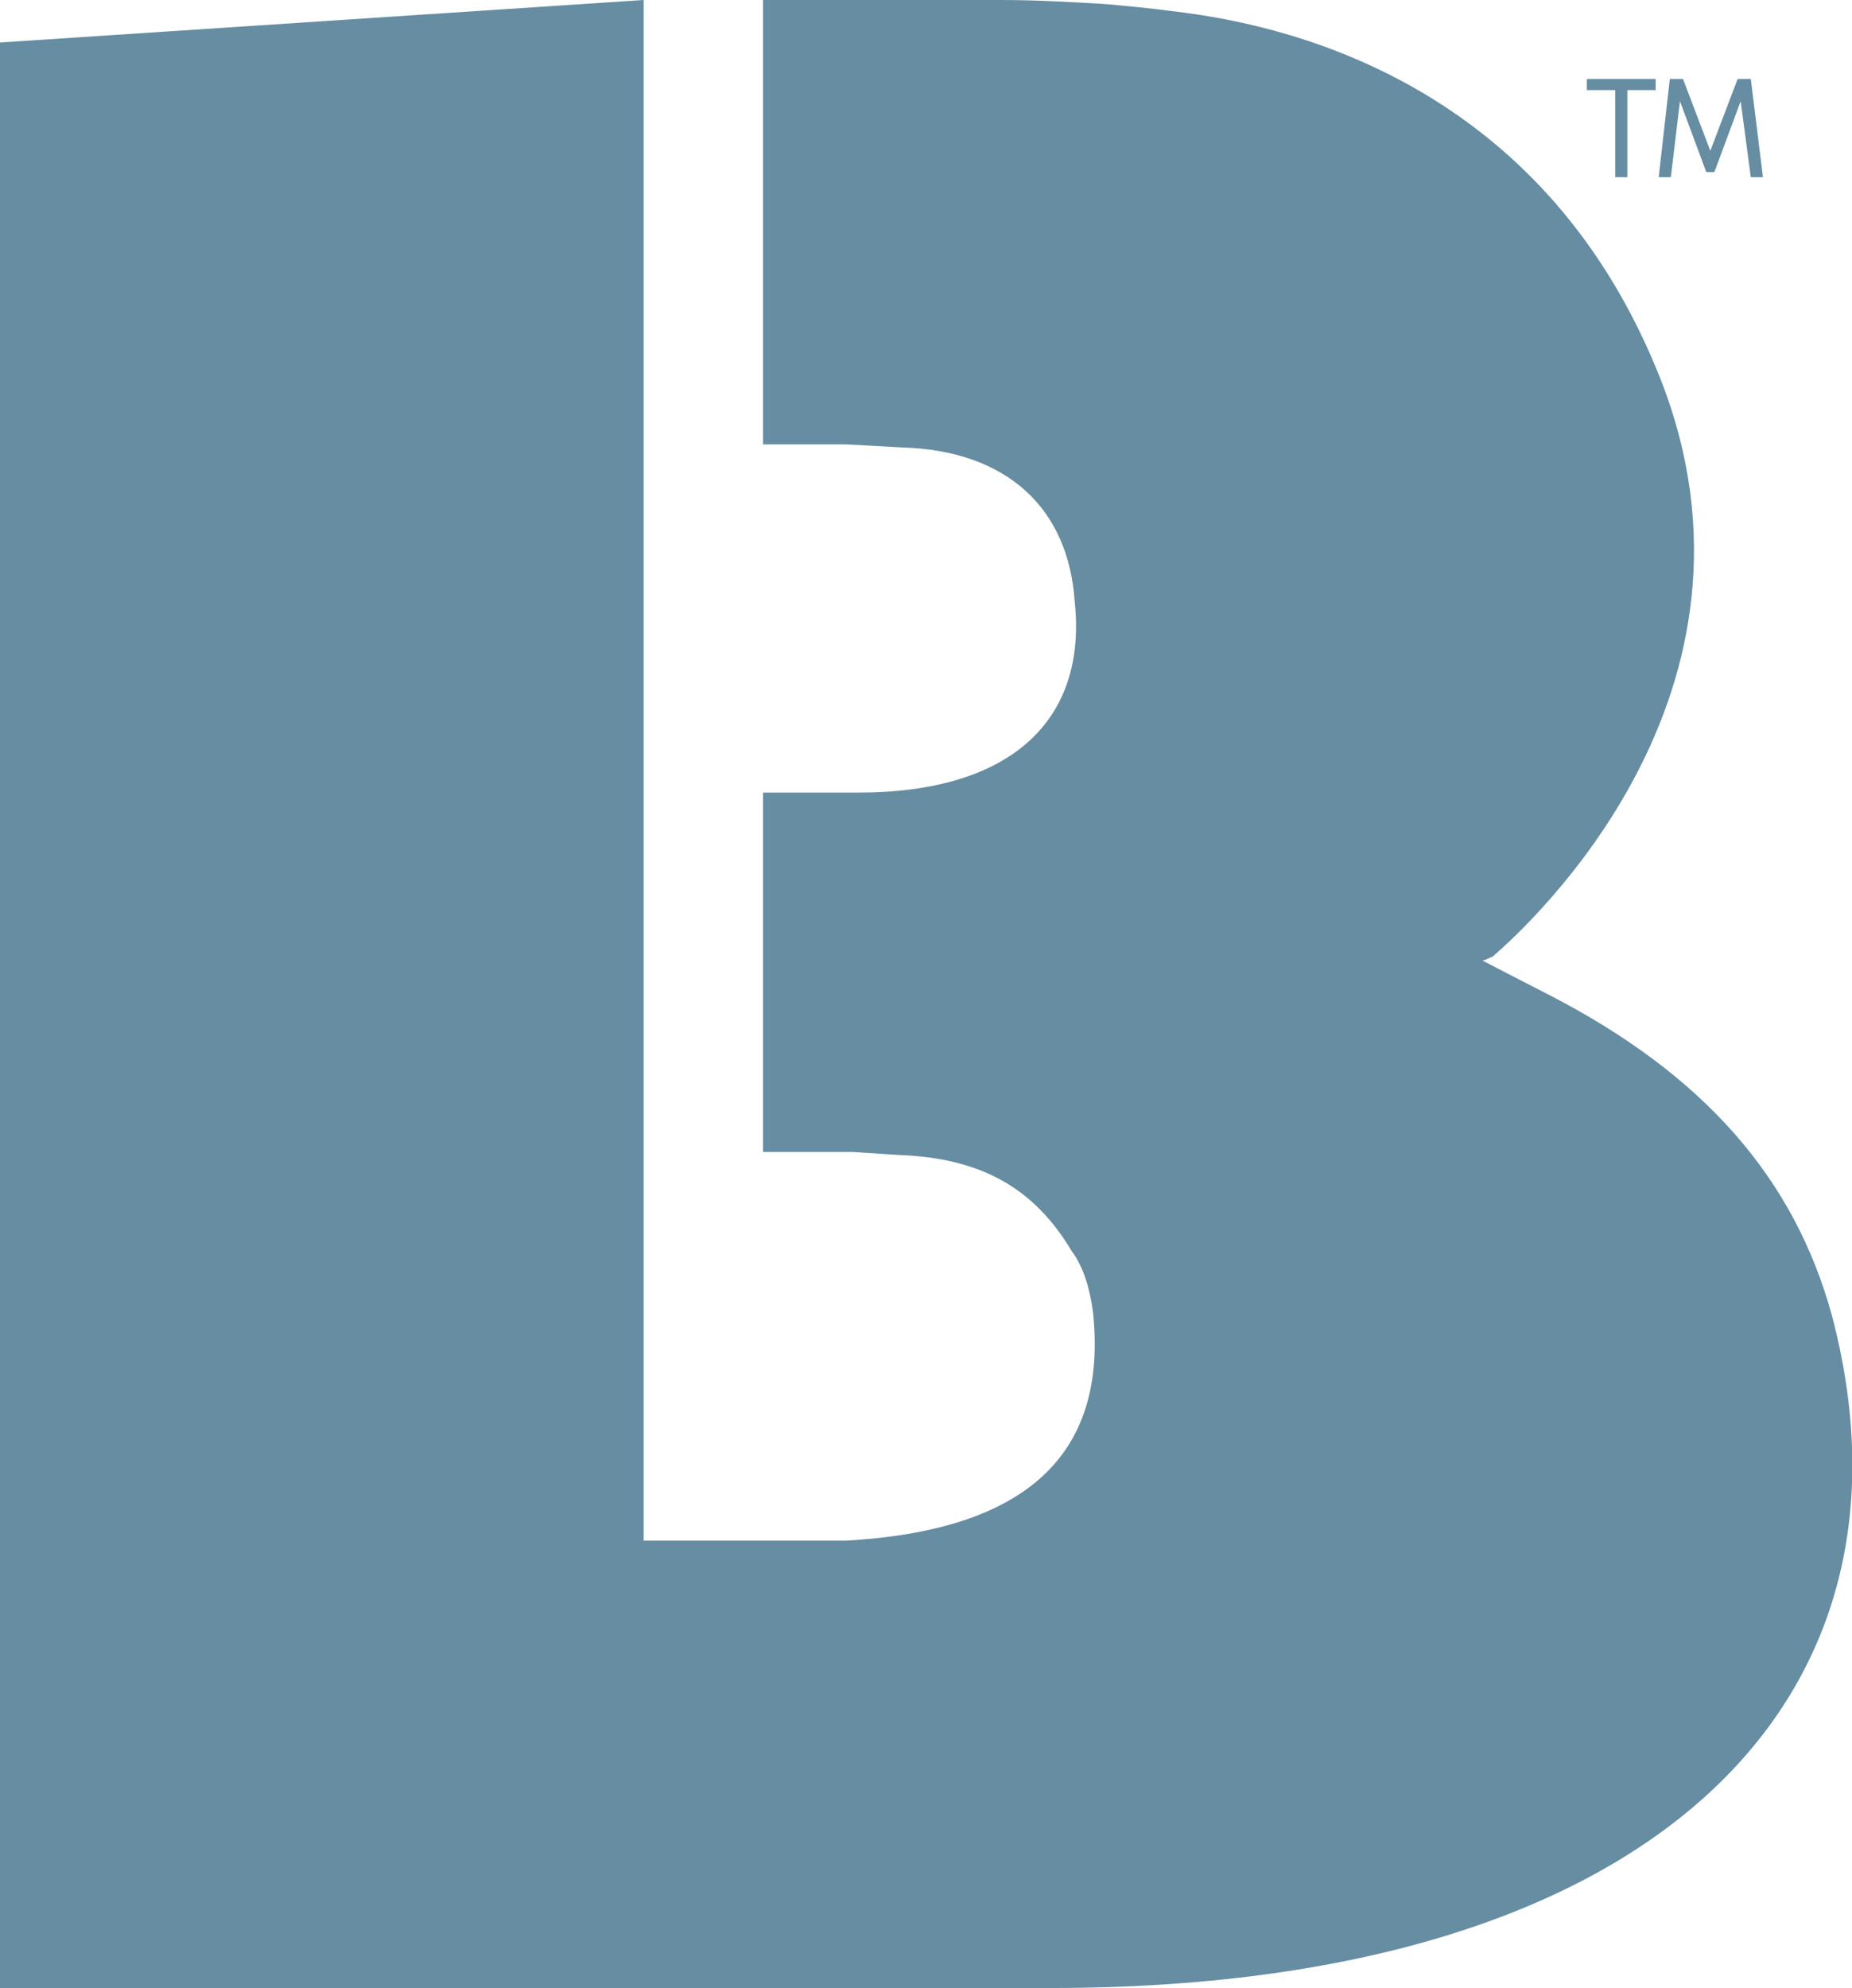 <?xml version="1.0" encoding="utf-8"?>
<!-- Generator: Adobe Illustrator 27.5.0, SVG Export Plug-In . SVG Version: 6.00 Build 0)  -->
<svg version="1.1" id="Layer_1" xmlns="http://www.w3.org/2000/svg" xmlns:xlink="http://www.w3.org/1999/xlink" x="0px" y="0px"
	 viewBox="0 0 183 196.4" style="enable-background:new 0 0 183 196.4;" xml:space="preserve">
<style type="text/css">
	.st0{fill:#668DA2;}
</style>
<path class="st0" d="M181,129.9c-3.7-13.4-12.5-23.7-28.1-31.7l-3.7-1.9l-2.7-1.4c0.4-0.1,0.7-0.3,1-0.4c3.8-3.3,28.7-26.1,16.6-57
	C153,9.3,129.1,2.6,115.8,1.1c-2.2-0.3-4.4-0.5-6.6-0.7C105.8,0.2,102.4,0,98.9,0H75.4v43.9h8.2l5.5,0.3c10.4,0.3,16.5,6,17.1,15.3
	c1.2,11.5-6.1,18.8-21.4,18.8h-9.4v35.5h8.8l4.6,0.3c8.2,0.3,13.4,3.3,17.1,9.5c1.2,1.6,1.8,3.8,2.1,6c1.5,14.2-6.7,21.6-24.4,22.6
	h-4h-4.2H72h-8.4V0L0,4.2v192.2h103.8C163.3,196.4,191.1,168.1,181,129.9z"/>
<g>
	<path class="st0" d="M159.6,17.5V8.9h-2.8V7.8h6.8v1.1h-2.8v8.6H159.6z M163.9,17.5l1.1-9.7h1.3l2.7,7.1l2.7-7.1h1.3l1.2,9.7H173
		l-1-7.5l-2.6,7h-0.8l-2.6-7l-0.9,7.5H163.9z"/>
</g>
</svg>
